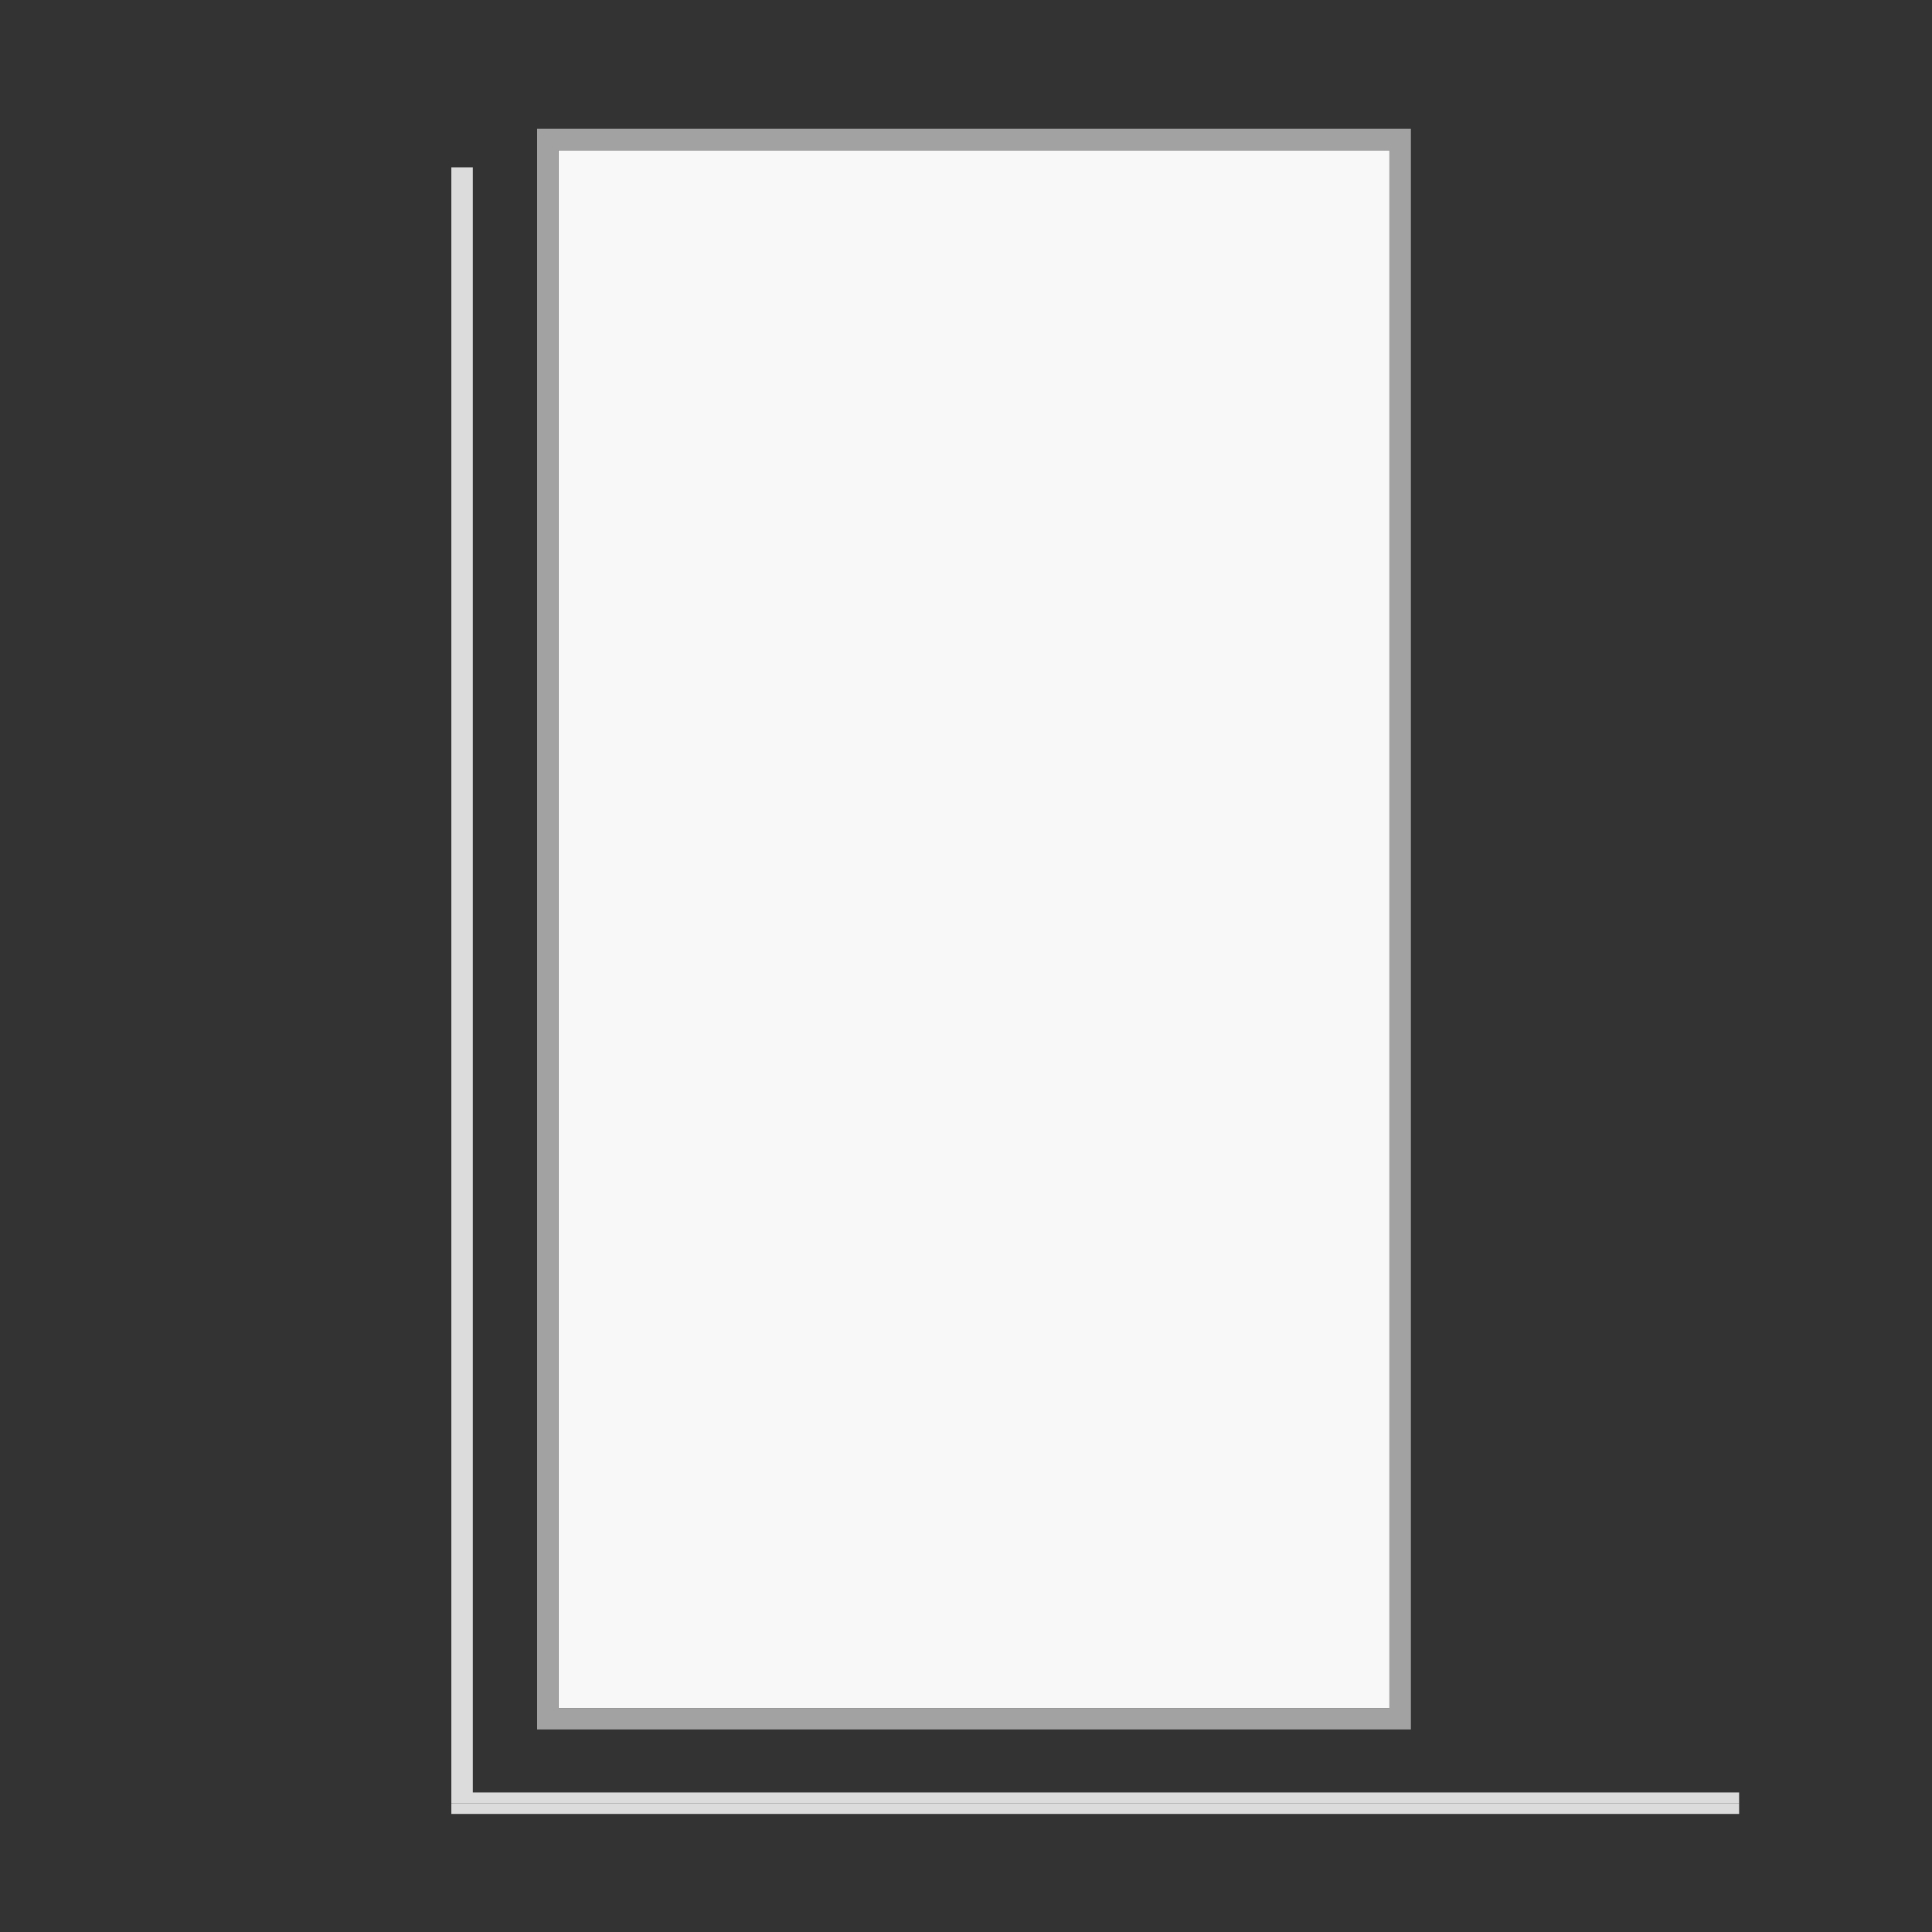 <?xml version="1.0" encoding="UTF-8"?>
<svg xmlns="http://www.w3.org/2000/svg" viewBox="0 0 180 180">
  <rect x="0" y="0" width="180" height="180" fill="#333333" stroke="none"/>
  <defs>
    <style>
      .cls-1 {
        fill: #f8f8f8;
      }

      .cls-2 {
        fill: #a2a2a2;
      }

      .cls-3 {
        fill: #dcdcdc;
      }
    </style>
  </defs>
  <g id="Layer_3" data-name="Layer 3">
    <polygon class="cls-3" points="44.05 167 44.05 15.59 42.05 15.59 42.05 168 162.03 168 162.03 167 44.05 167"/>
    <rect class="cls-3" x="42.05" y="168" width="119.98" height="1"/>
    <rect class="cls-1" x="52.04" y="14" width="77.41" height="145.13"/>
  </g>
  <g id="Layer_7" data-name="Layer 7">
    <path class="cls-2" d="M131.45,13v-1H50.04v149.13h81.41V13ZM129.45,159.13H52.04V14h77.41v145.13Z"/>
  </g>
</svg>